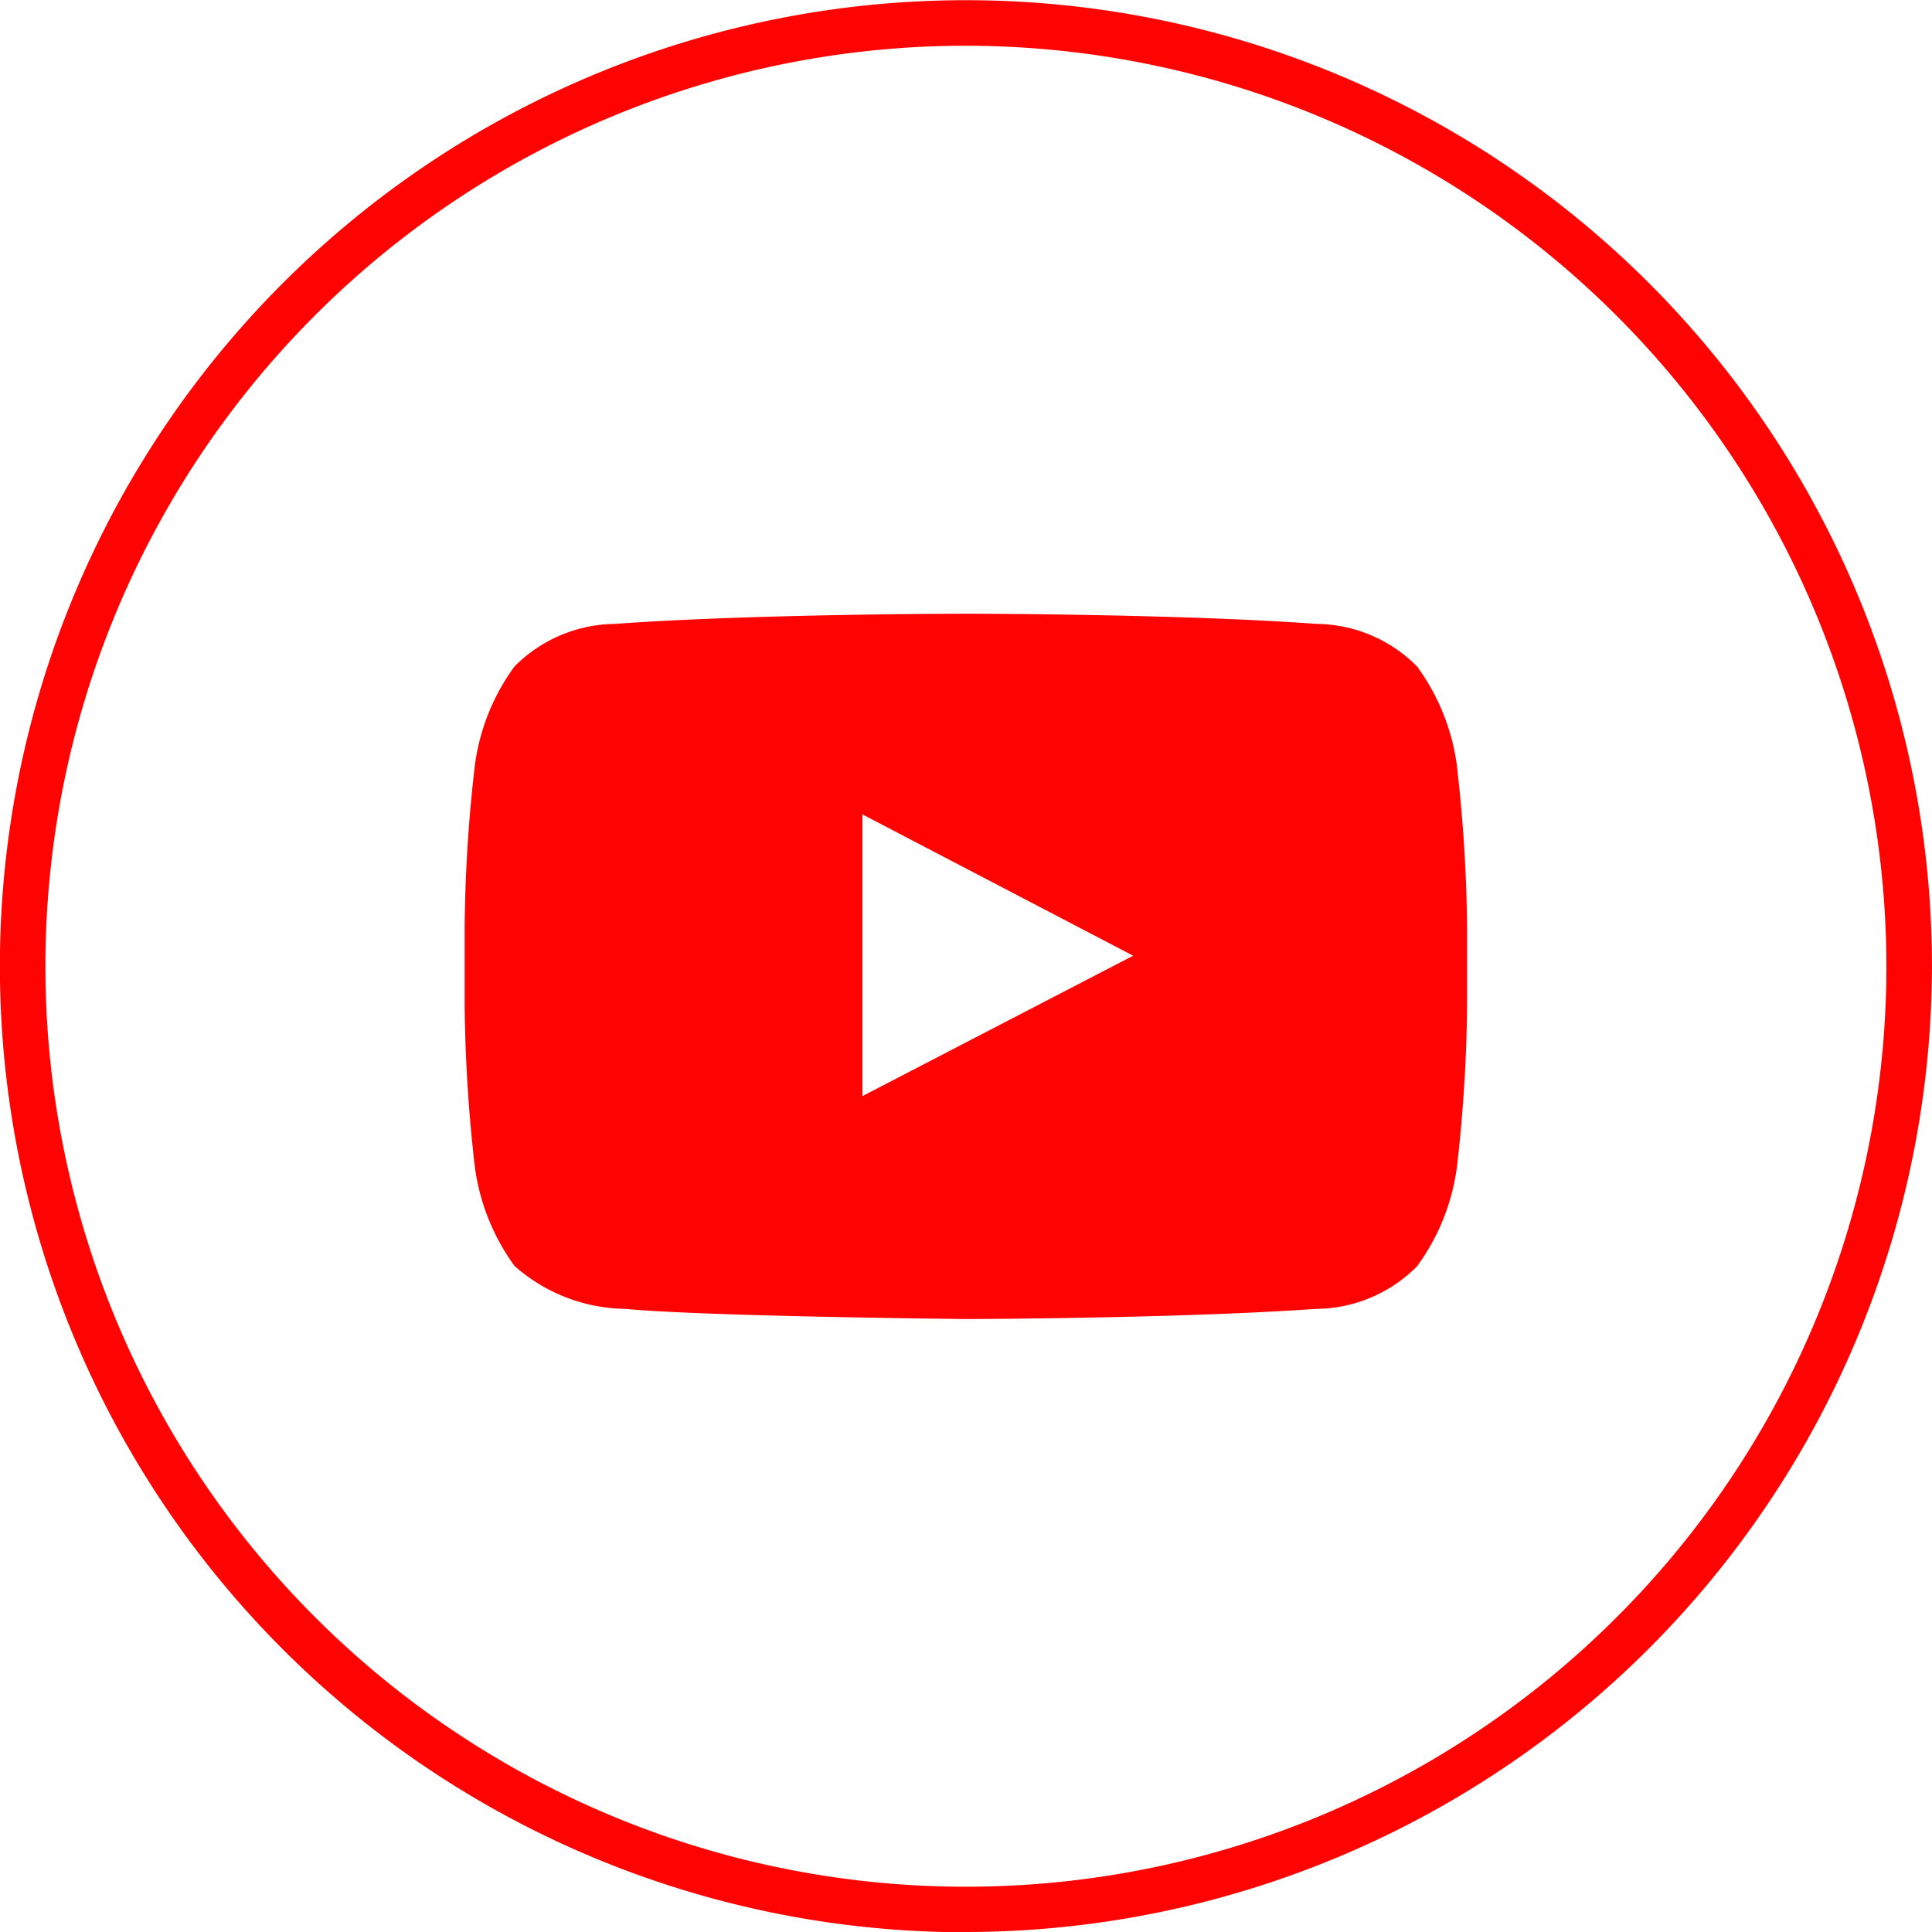 <svg id="Group_7" data-name="Group 7" xmlns="http://www.w3.org/2000/svg" width="38.021" height="38.021" viewBox="0 0 38.021 38.021">
  <path id="Path_25" data-name="Path 25" d="M217.028,22.976V17.432l5.328,2.781Zm11.7-6.5a4.246,4.246,0,0,0-.786-1.957,2.824,2.824,0,0,0-1.976-.836c-2.758-.2-6.9-.2-6.9-.2h-.007s-4.141,0-6.9.2a2.827,2.827,0,0,0-1.976.836,4.225,4.225,0,0,0-.783,1.957,29.535,29.535,0,0,0-.2,3.193v1.5a30.042,30.042,0,0,0,.2,3.193,4.27,4.27,0,0,0,.782,1.957,3.358,3.358,0,0,0,2.177.844c1.58.15,6.707.2,6.707.2s4.146-.008,6.9-.2a2.822,2.822,0,0,0,1.976-.837,4.242,4.242,0,0,0,.786-1.957,29.957,29.957,0,0,0,.2-3.193v-1.5a30.069,30.069,0,0,0-.2-3.193" transform="translate(-200.056 -1.405)" fill="#ff0202"/>
  <path id="Path_26" data-name="Path 26" d="M218,.9a18.115,18.115,0,1,0,18.115,18.115A18.135,18.135,0,0,0,218,.9m0,37.126a19.011,19.011,0,1,1,19.011-19.011A19.032,19.032,0,0,1,218,38.021" transform="translate(-198.991)" fill="#ff0202"/>
</svg>
